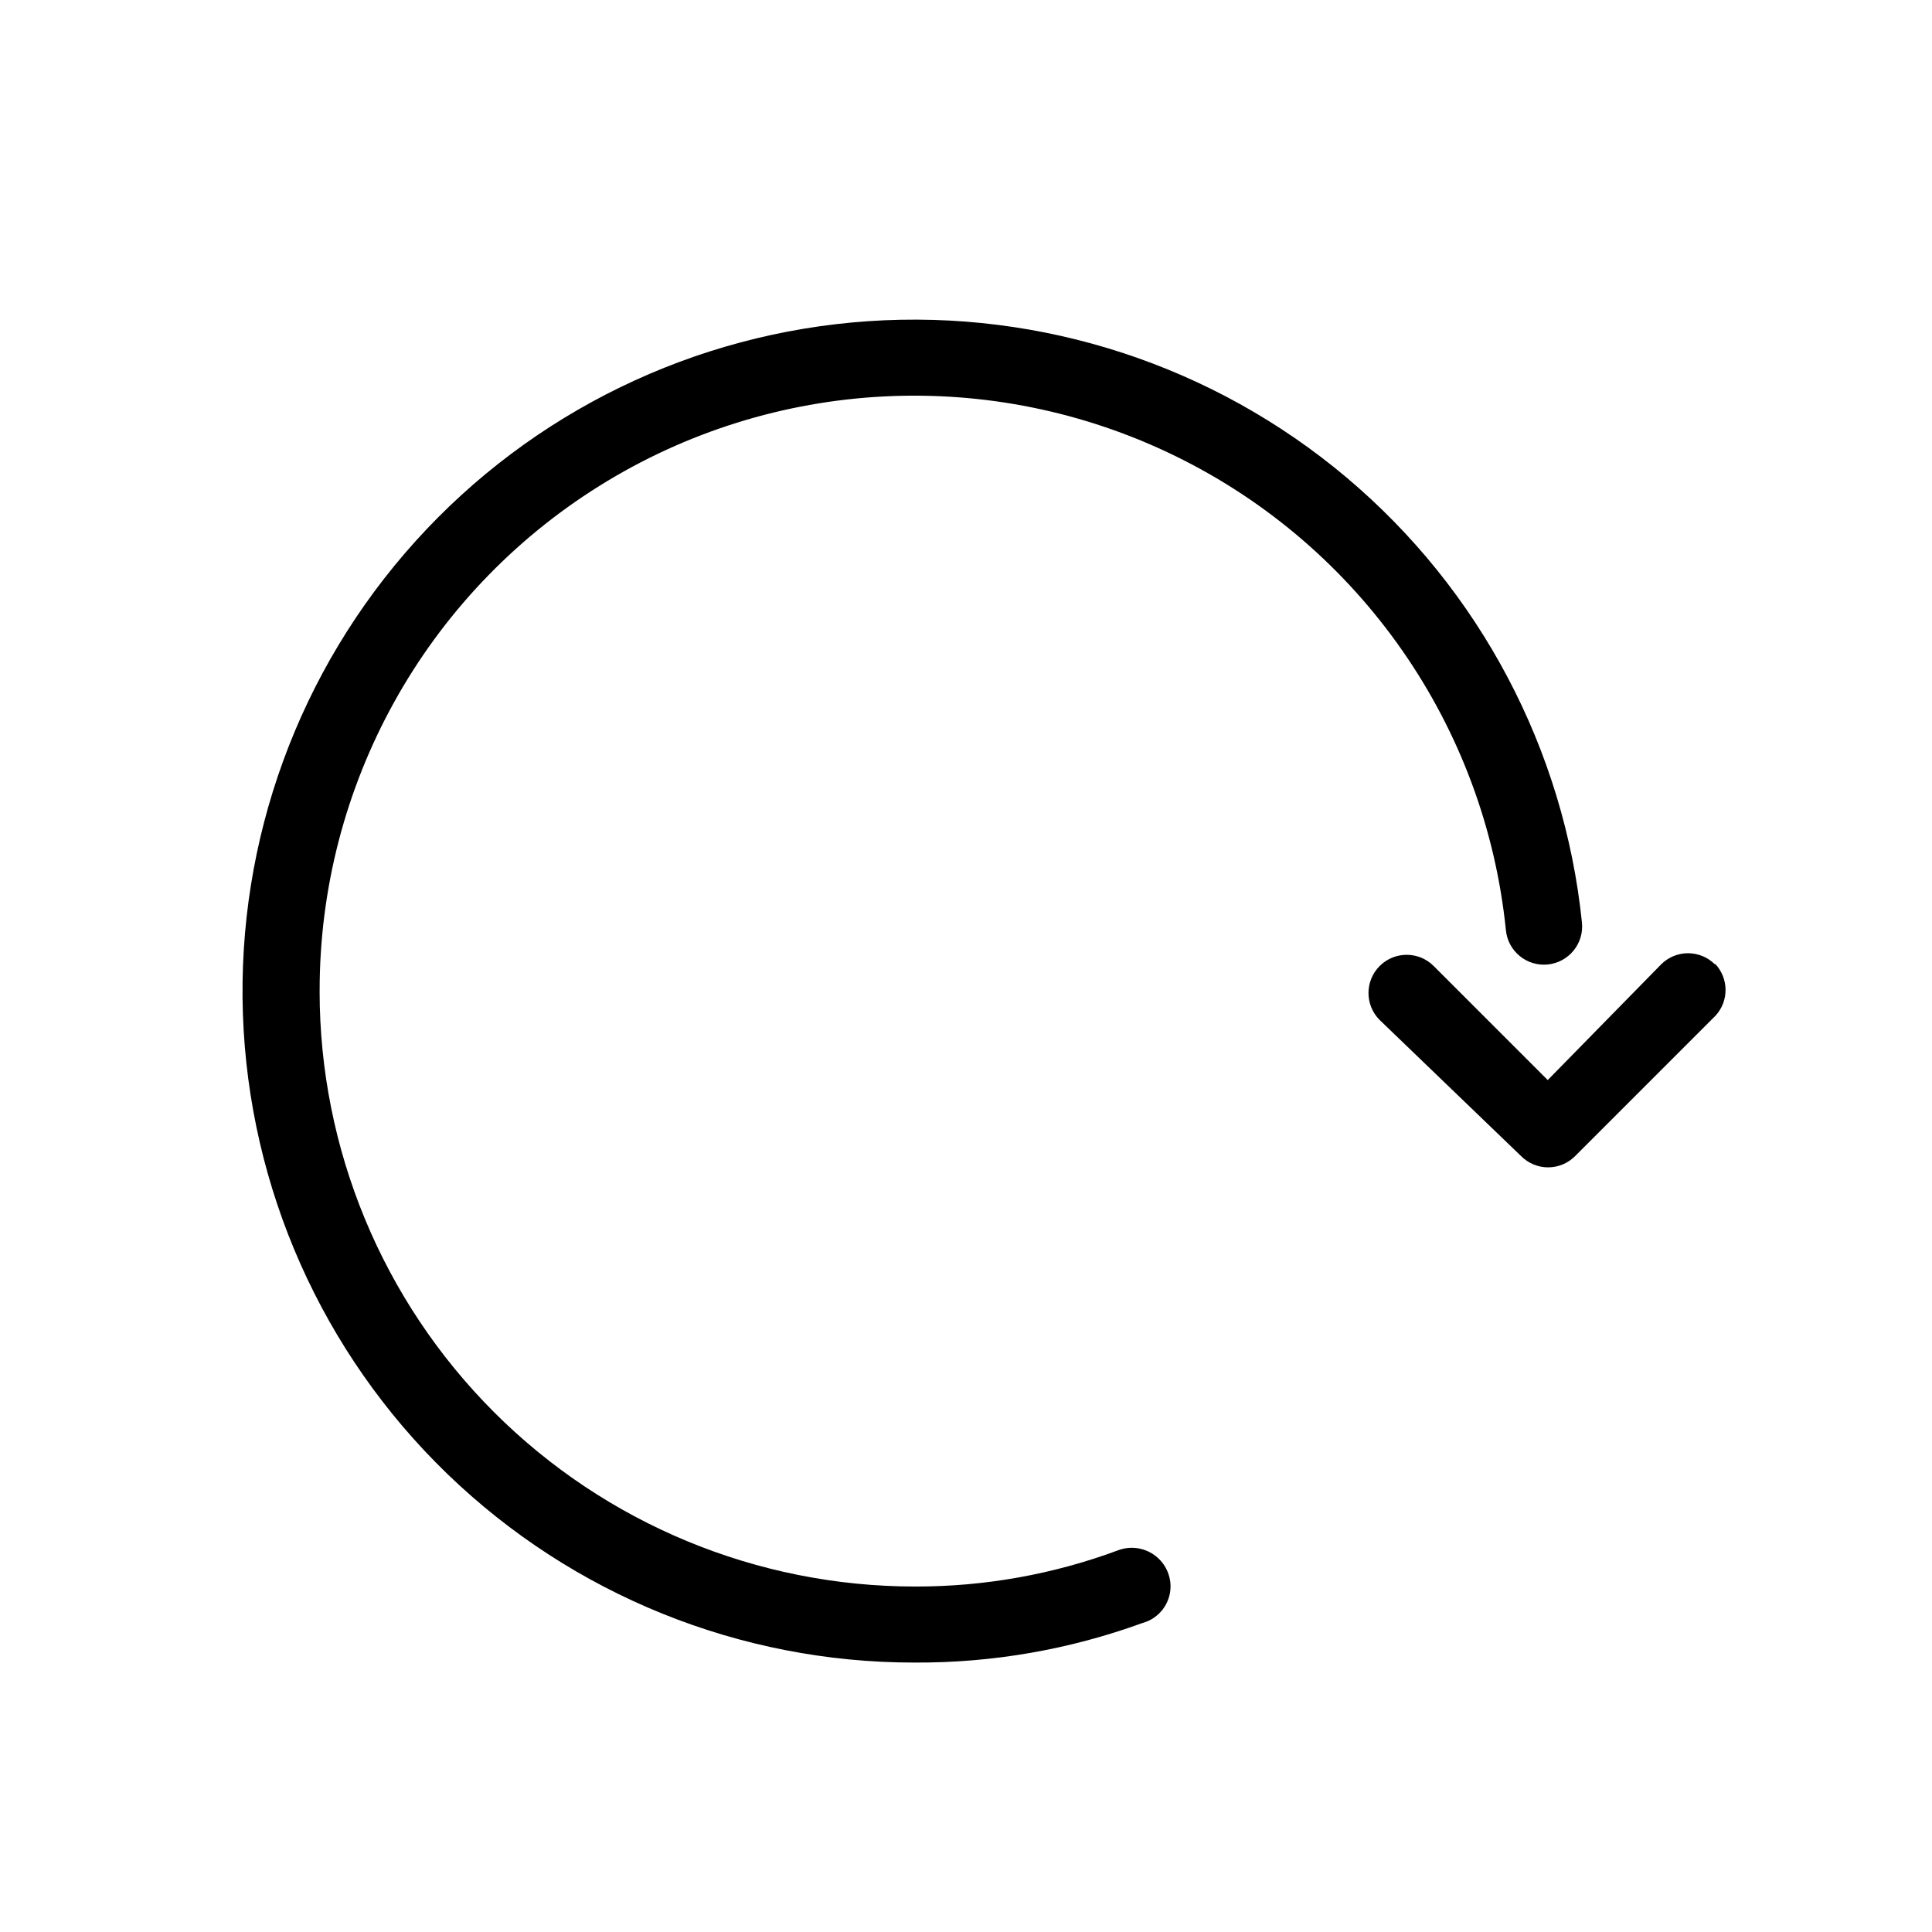 <?xml version="1.0" encoding="UTF-8"?>
<!-- Uploaded to: SVG Repo, www.svgrepo.com, Generator: SVG Repo Mixer Tools -->
<svg fill="#000000" width="800px" height="800px" version="1.1" viewBox="144 144 512 512" xmlns="http://www.w3.org/2000/svg">
 <path d="m228.7 406.65c0 41.852 16.625 81.984 46.215 111.58 29.594 29.59 69.73 46.215 111.58 46.215 18.438 0.043 36.734-3.231 54.008-9.672 3.109-1.102 6.559-0.641 9.273 1.234 2.711 1.875 4.359 4.938 4.43 8.238 0.066 4.609-3.004 8.676-7.453 9.871-19.371 7.055-39.844 10.602-60.461 10.48-46.148 0.023-90.5-17.887-123.7-49.949-33.195-32.059-52.637-75.762-54.219-121.89-1.586-46.125 14.812-91.059 45.73-125.32 30.914-34.262 73.934-55.176 119.98-58.32 46.047-3.144 91.508 11.719 126.8 41.457 35.289 29.742 57.645 72.027 62.352 117.94 0.555 5.566-3.504 10.527-9.07 11.082-5.566 0.559-10.527-3.5-11.082-9.066-5.5-54.152-38.555-101.64-87.43-125.59-48.879-23.957-106.66-20.996-152.82 7.836-46.172 28.828-74.195 79.445-74.125 133.88zm369.8-7.055c-1.891-1.906-4.469-2.981-7.156-2.981-2.684 0-5.262 1.074-7.152 2.981l-30.027 30.633-30.23-30.23 0.004 0.004c-3.953-3.953-10.359-3.953-14.309 0-3.953 3.949-3.953 10.355 0 14.309l37.48 36.07c1.895 1.906 4.469 2.981 7.156 2.981s5.262-1.074 7.152-2.981l37.281-37.281c3.531-3.918 3.441-9.891-0.199-13.703z"/>
</svg>